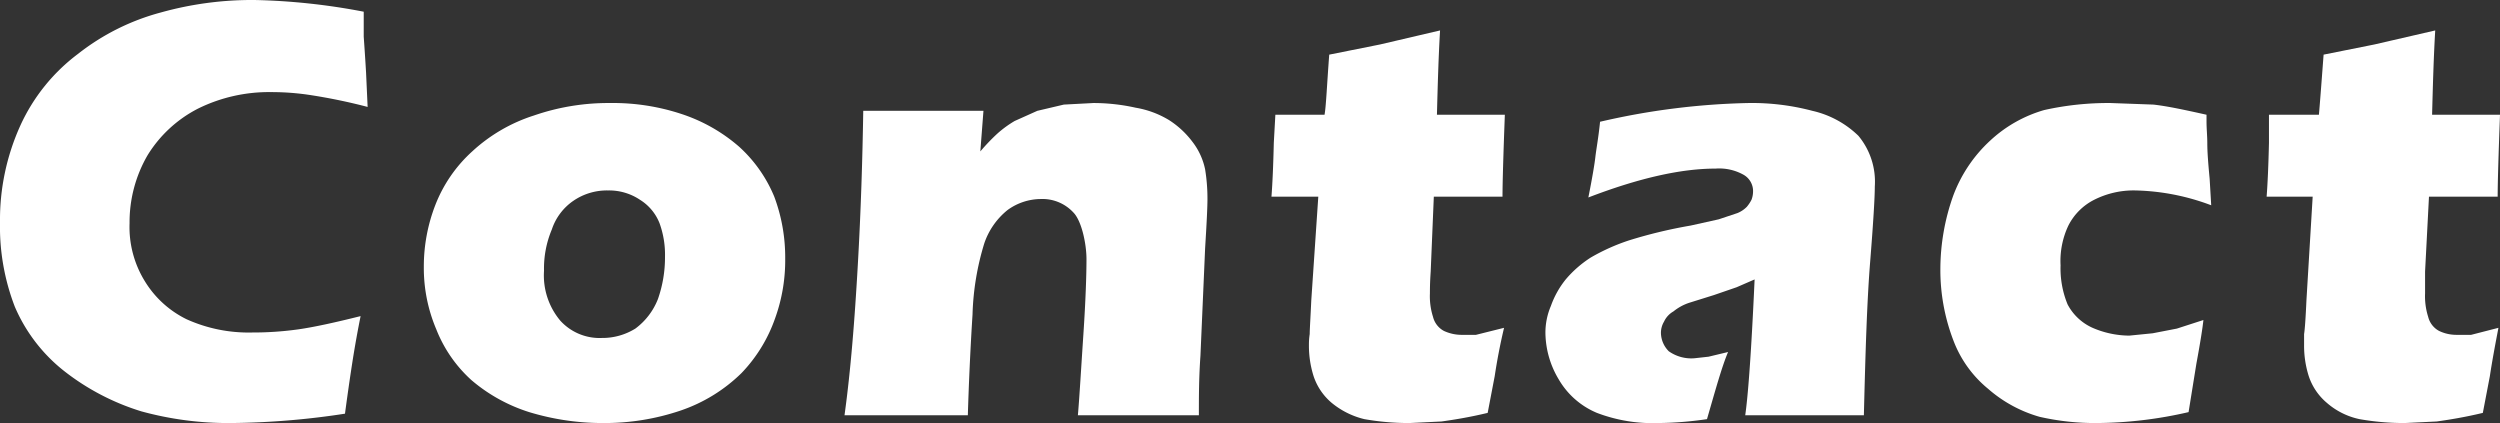 <svg xmlns="http://www.w3.org/2000/svg" viewBox="0 0 320.3 54.2">
  <rect x="0" y="0" width="320.3" height="54.2" fill="#333333" stroke="none"/>
  <defs>
    <style>
      .a2550906-08b2-45a1-a9ef-0ebe15452c52 {
        fill: #fff;
      }
    </style>
  </defs>
  <g id="ad533c2e-45bd-44af-8250-2a2dc6722151" data-name="レイヤー 2">
    <g id="e31678fb-ca8b-483d-9282-d3c99816cabb" data-name="レイヤー 1">
      <g>
        <path class="a2550906-08b2-45a1-a9ef-0ebe15452c52" d="M46.2,40.5c-.3,1.5-.7,3.6-1.1,6.2s-.7,4.8-.9,6.3a100.9,100.9,0,0,1-14.6,1.2,42.1,42.1,0,0,1-11.5-1.5,30.6,30.6,0,0,1-9.8-5.1,21,21,0,0,1-6.4-8.3A28.5,28.5,0,0,1,0,28.5,29.3,29.3,0,0,1,2.6,16.1,23.8,23.8,0,0,1,10,6.9,29.4,29.4,0,0,1,20.6,1.6,43.4,43.4,0,0,1,32.6,0a82.7,82.7,0,0,1,14,1.5V4.7c.1,1.4.2,2.9.3,4.6l.2,4.4a72.5,72.5,0,0,0-7.2-1.5,32.8,32.8,0,0,0-5.2-.4,20.5,20.5,0,0,0-9.3,2.1,16.3,16.3,0,0,0-6.5,6,17.1,17.1,0,0,0-2.3,8.7,13.2,13.2,0,0,0,2,7.5,12.9,12.9,0,0,0,5.3,4.8,19.3,19.3,0,0,0,8.4,1.7,41.8,41.8,0,0,0,5.9-.4C40.3,41.9,43,41.3,46.2,40.5Z"/>
        <path class="a2550906-08b2-45a1-a9ef-0ebe15452c52" d="M78.2,13.2a27.9,27.9,0,0,1,9.1,1.4,21.4,21.4,0,0,1,7.4,4.2,17.8,17.8,0,0,1,4.5,6.4,22.2,22.2,0,0,1,1.4,7.9,21.9,21.9,0,0,1-1.3,7.7,19.3,19.3,0,0,1-4.3,7,20.6,20.6,0,0,1-7.8,4.8,30.4,30.4,0,0,1-10,1.6,32.4,32.4,0,0,1-9.4-1.4,21.2,21.2,0,0,1-7.4-4.1,17.3,17.3,0,0,1-4.5-6.5,20.1,20.1,0,0,1-1.6-8,21.8,21.8,0,0,1,1.5-8,18.1,18.1,0,0,1,4.7-6.8,21.1,21.1,0,0,1,7.9-4.6A29.2,29.2,0,0,1,78.2,13.2Zm-.3,11.2a7.6,7.6,0,0,0-4.4,1.3,7.2,7.2,0,0,0-2.8,3.7,12.9,12.9,0,0,0-1,5.3,9,9,0,0,0,2.1,6.4,6.8,6.8,0,0,0,5.3,2.2,8,8,0,0,0,4.3-1.2,8.6,8.6,0,0,0,2.9-3.8,16.1,16.1,0,0,0,.9-5.4,11.8,11.8,0,0,0-.7-4.3,6.2,6.2,0,0,0-2.5-3A7.1,7.1,0,0,0,77.9,24.4Z"/>
        <path class="a2550906-08b2-45a1-a9ef-0ebe15452c52" d="M108.2,53.2c.8-5.8,1.3-12.2,1.7-19.2s.6-13.6.7-19.8H126l-.4,5.2a25.4,25.4,0,0,1,2.2-2.3,14,14,0,0,1,2.2-1.6l2.9-1.3,3.4-.8,3.8-.2a24.8,24.8,0,0,1,5.4.6,12.1,12.1,0,0,1,4.3,1.6,11.5,11.5,0,0,1,3,2.8,8.6,8.6,0,0,1,1.6,3.5,23.4,23.4,0,0,1,.3,3.8q0,1.5-.3,6.3l-.6,13.8c-.2,2.8-.2,5.3-.2,7.6H138.1c.2-2.3.4-5.8.7-10.3s.4-7.8.4-9.7-.6-4.9-1.7-6a5.4,5.4,0,0,0-4.2-1.7,7.3,7.3,0,0,0-4.2,1.4,9.3,9.3,0,0,0-3,4.3,34.2,34.2,0,0,0-1.5,9.1q-.4,6.3-.6,12.9H108.2Z"/>
        <path class="a2550906-08b2-45a1-a9ef-0ebe15452c52" d="M192.7,42c-.5,2.1-.9,4.2-1.2,6.2l-.9,4.7c-2.5.6-4.5.9-5.9,1.1l-4.1.2a33,33,0,0,1-5.8-.5,10.4,10.4,0,0,1-4.2-2.1,7.6,7.6,0,0,1-2.3-3.4,12.9,12.9,0,0,1-.6-4,8.8,8.8,0,0,1,.1-1.4c0-.6.1-2.1.2-4.3l.9-13.3h-6q.2-2.6.3-6.9l.2-3.6h6.3c.2-1.1.3-3.7.6-7.7l6.5-1.3,7.7-1.8c-.2,3.4-.3,7-.4,10.8h8.7q-.3,8-.3,10.5h-8.8l-.4,9.6c-.1,1.4-.1,2.4-.1,2.8a8.7,8.7,0,0,0,.4,3,2.8,2.8,0,0,0,1.4,1.8,5.4,5.4,0,0,0,2.2.5h1.9Z"/>
        <path class="a2550906-08b2-45a1-a9ef-0ebe15452c52" d="M203.5,25.3c.5-2.5.8-4.3.9-5.2s.4-2.5.6-4.5a91.8,91.8,0,0,1,19-2.4,30.2,30.2,0,0,1,8.2,1,12.4,12.4,0,0,1,5.9,3.2,9.2,9.2,0,0,1,2.1,6.5c0,1.4-.2,4.7-.6,9.7s-.6,11.5-.8,19.6H223.6q.6-4.2,1.2-17.4l-2.3,1-2.9,1-3.2,1a6.4,6.4,0,0,0-2,1.1,2.9,2.9,0,0,0-1.2,1.3,2.8,2.8,0,0,0-.4,1.5,3.4,3.4,0,0,0,1,2.3,5,5,0,0,0,3.3.9l1.8-.2,2.5-.6c-.8,1.9-1.6,4.8-2.7,8.6a45.6,45.6,0,0,1-6.2.5,20.1,20.1,0,0,1-7.9-1.3,10.2,10.2,0,0,1-4.9-4.3,11.8,11.8,0,0,1-1.7-5.9,8.7,8.7,0,0,1,.7-3.5,11.6,11.6,0,0,1,1.9-3.4,14.3,14.3,0,0,1,3.2-2.8,25.8,25.8,0,0,1,4.9-2.2,61.6,61.6,0,0,1,7.9-1.9l3.6-.8,2.4-.8a3.6,3.6,0,0,0,1.2-.8,4.7,4.7,0,0,0,.6-.9,3,3,0,0,0,.2-1,2.4,2.4,0,0,0-1.2-2.2,6.4,6.4,0,0,0-3.6-.8C215.4,21.6,210,22.8,203.5,25.3Z"/>
        <path class="a2550906-08b2-45a1-a9ef-0ebe15452c52" d="M282.3,41c-.1,1-.4,2.9-.9,5.6l-1,6.2a53.5,53.5,0,0,1-11.8,1.4,32,32,0,0,1-7.3-.8,17.1,17.1,0,0,1-6.6-3.6,14.7,14.7,0,0,1-4.4-6.1,25.2,25.2,0,0,1-1.7-9.3,28.2,28.2,0,0,1,1.6-9.2A18.2,18.2,0,0,1,255,18a17.1,17.1,0,0,1,6.9-3.9,37.6,37.6,0,0,1,8.5-.9l5.5.2c1.8.2,4.1.7,6.8,1.3v.9c0,.9.1,1.8.1,2.8s.1,2.4.3,4.5l.2,3.4a29.1,29.1,0,0,0-9.7-1.9,11.2,11.2,0,0,0-5.3,1.2,7.5,7.5,0,0,0-3.3,3.3A10.6,10.6,0,0,0,264,34a12.1,12.1,0,0,0,.9,5,6.7,6.7,0,0,0,3.2,3,12,12,0,0,0,4.7,1l3-.3,3.1-.6Z"/>
        <path class="a2550906-08b2-45a1-a9ef-0ebe15452c52" d="M320.1,42c-.4,2.1-.8,4.2-1.1,6.2l-.9,4.7c-2.5.6-4.5.9-5.9,1.1l-4.1.2a33,33,0,0,1-5.8-.5,9.3,9.3,0,0,1-4.2-2.1,7.6,7.6,0,0,1-2.3-3.4,12.9,12.9,0,0,1-.6-4V42.8c.1-.6.2-2.1.3-4.3l.8-13.3h-5.9q.2-2.6.3-6.9V14.7h6.4c.1-1.1.3-3.7.6-7.7l6.5-1.3L312,3.9c-.2,3.4-.3,7-.4,10.8h8.7q-.3,8-.3,10.5h-8.8l-.5,9.6v2.8a8.7,8.7,0,0,0,.4,3,2.8,2.8,0,0,0,1.4,1.8,5.1,5.1,0,0,0,2.2.5h1.9Z"/>
      </g>
    </g>
  </g>
</svg>
